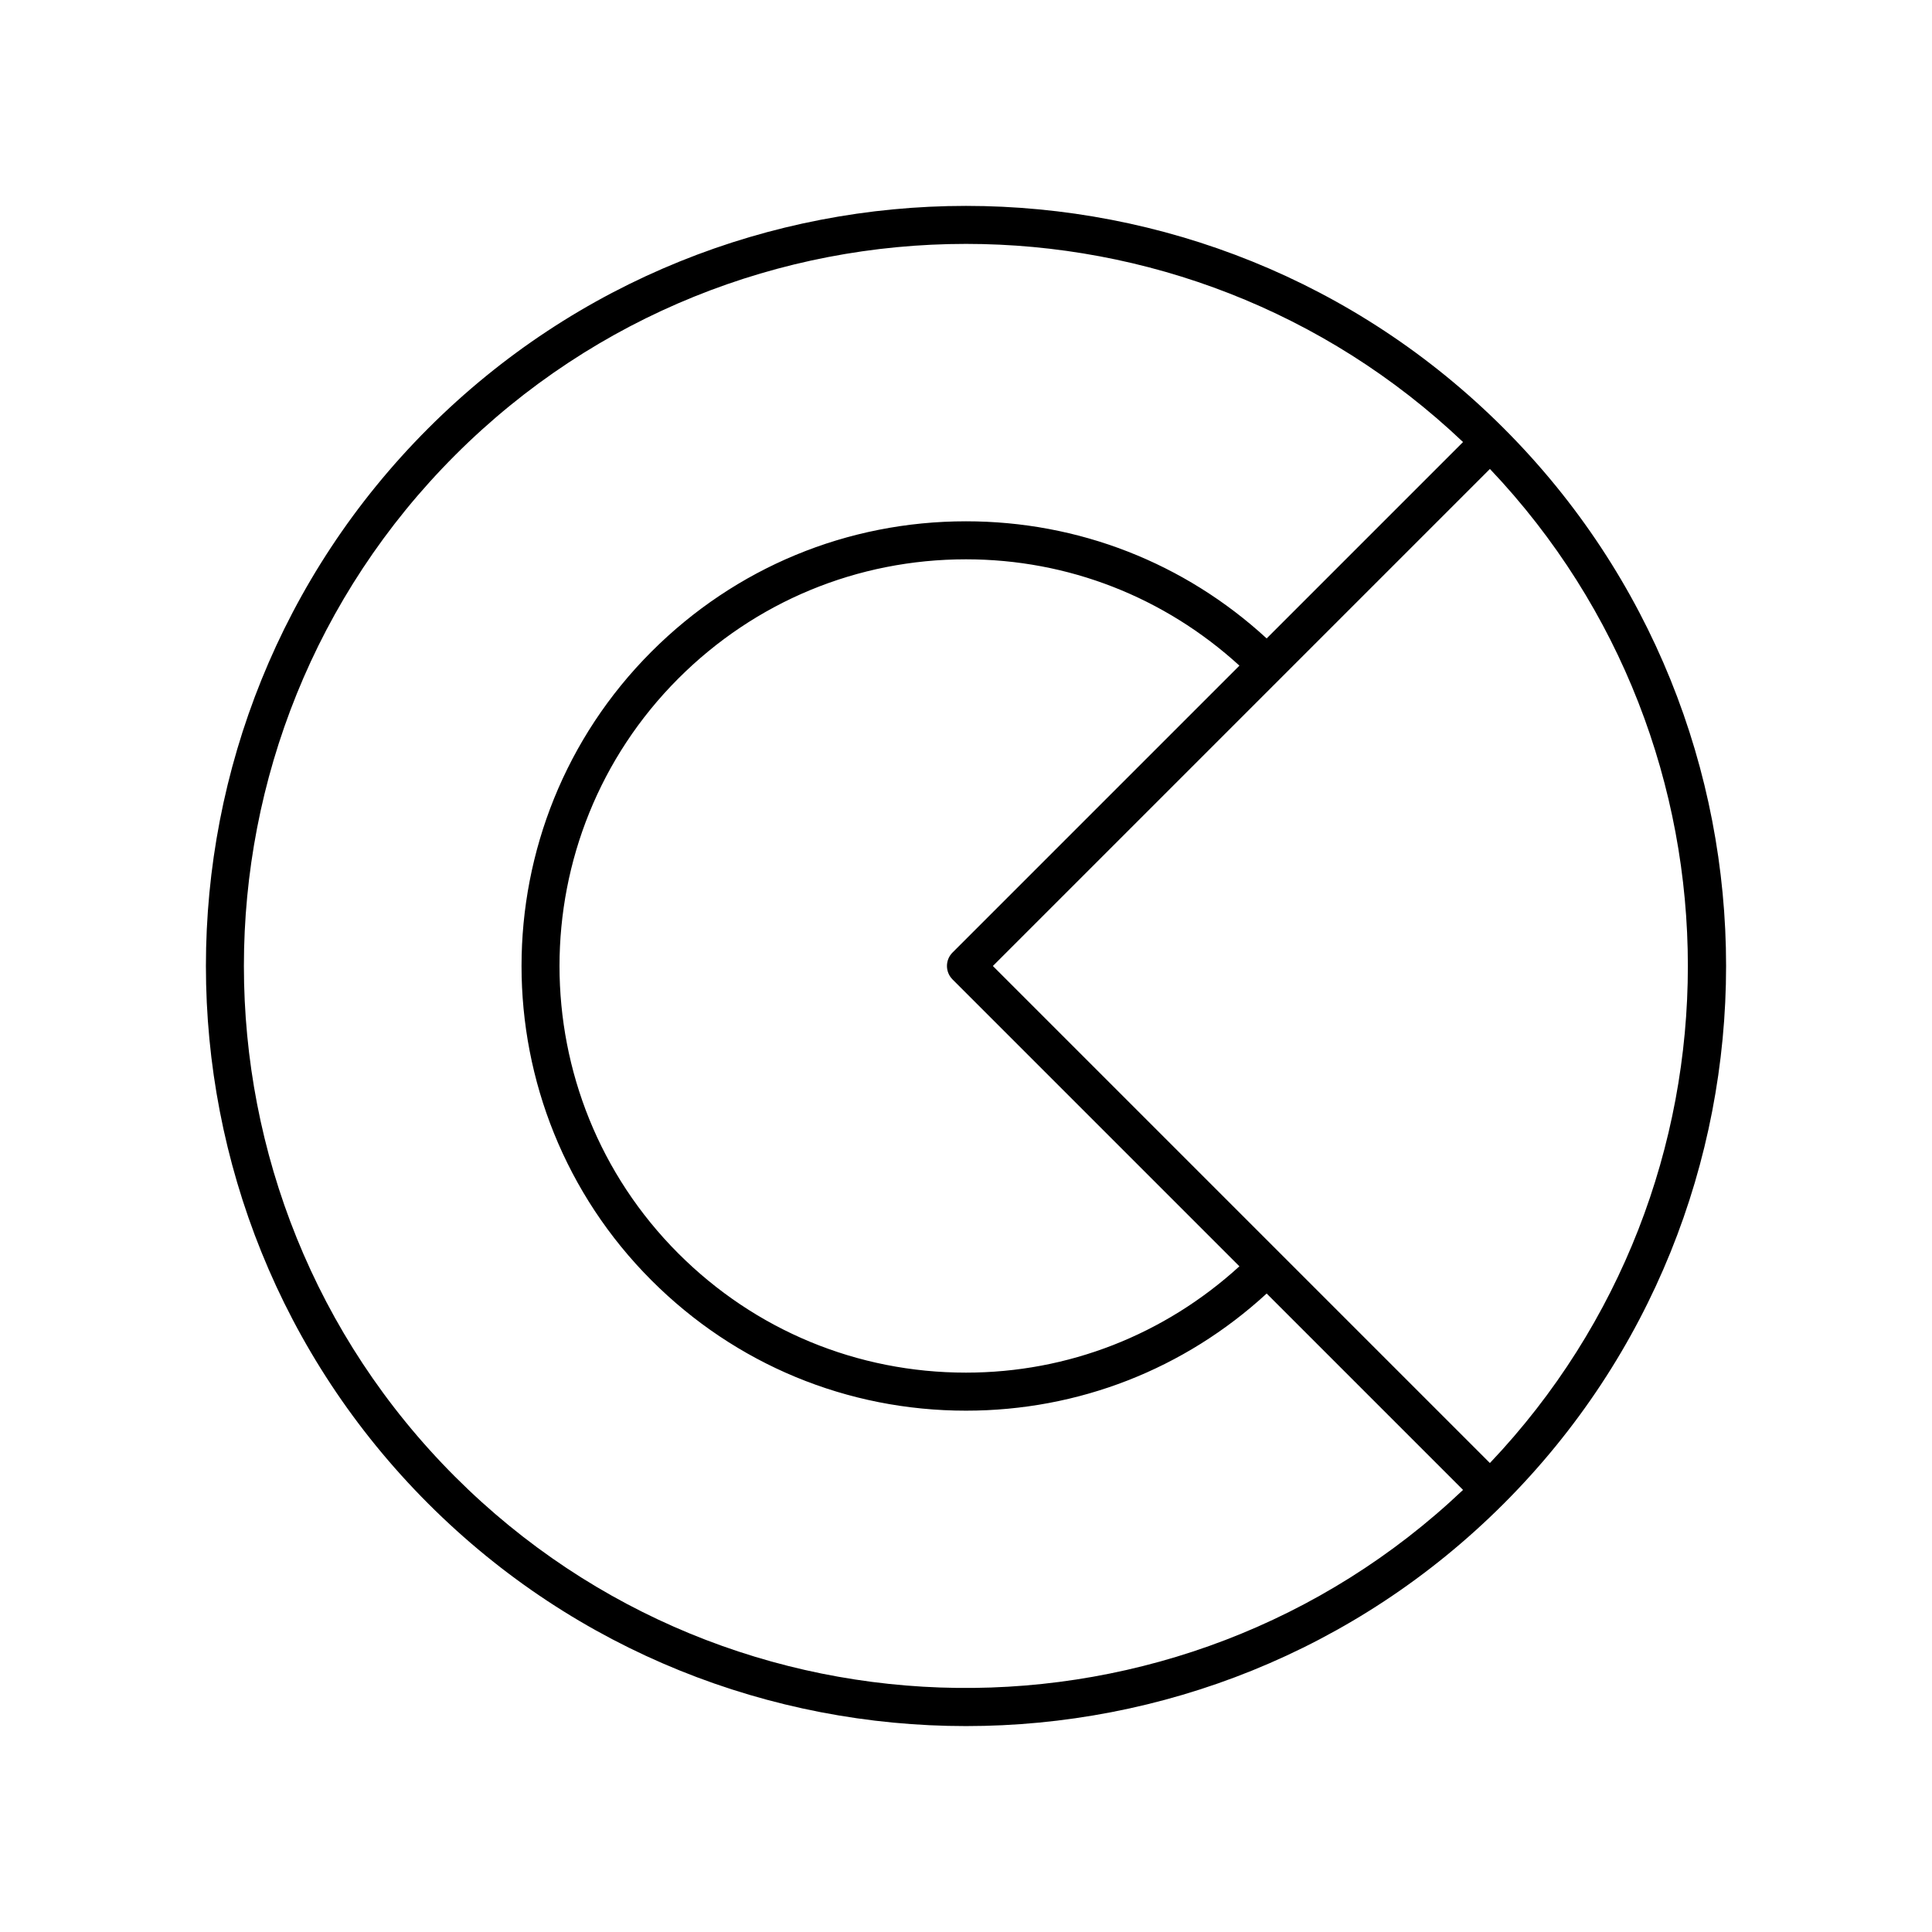 <?xml version="1.0" encoding="UTF-8"?>
<!-- Uploaded to: ICON Repo, www.svgrepo.com, Generator: ICON Repo Mixer Tools -->
<svg fill="#000000" width="800px" height="800px" version="1.1" viewBox="144 144 512 512" xmlns="http://www.w3.org/2000/svg">
 <path d="m400 601.43c51.605 0 103.21-19.645 142.5-58.934 78.574-78.574 78.574-206.43 0-285-78.574-78.574-206.43-78.574-285 0-78.574 78.574-78.574 206.43 0 285 39.281 39.289 90.887 58.934 142.5 58.934zm138.84-69.711-131.72-131.72 76.199-76.199c0.004-0.004 0.004-0.004 0.008-0.004 0.004-0.004 0.004-0.004 0.004-0.008l55.512-55.512c69.945 73.684 69.945 189.76 0 263.44zm-142.41-128.16 76.027 76.027c-19.883 18.137-45.371 28.176-72.465 28.176-28.785 0-55.852-11.211-76.207-31.562-42.016-42.02-42.012-110.39 0.004-152.41 20.355-20.355 47.414-31.566 76.203-31.566 27.094 0 52.586 10.039 72.469 28.176l-76.031 76.031c-1.969 1.969-1.969 5.156 0 7.125zm-131.81-138.94c37.324-37.324 86.344-55.984 135.38-55.984 47.457 0 94.879 17.543 131.72 52.512l-52.043 52.043c-21.797-20.047-49.891-31.039-79.68-31.039-31.477 0-61.07 12.258-83.324 34.516-45.949 45.945-45.949 120.71-0.004 166.66 22.254 22.258 51.848 34.516 83.328 34.516 29.793 0 57.887-10.996 79.68-31.043l52.043 52.043c-74.906 71.102-193.64 69.98-267.1-3.473-74.648-74.645-74.648-196.1 0-270.75z"/>
</svg>